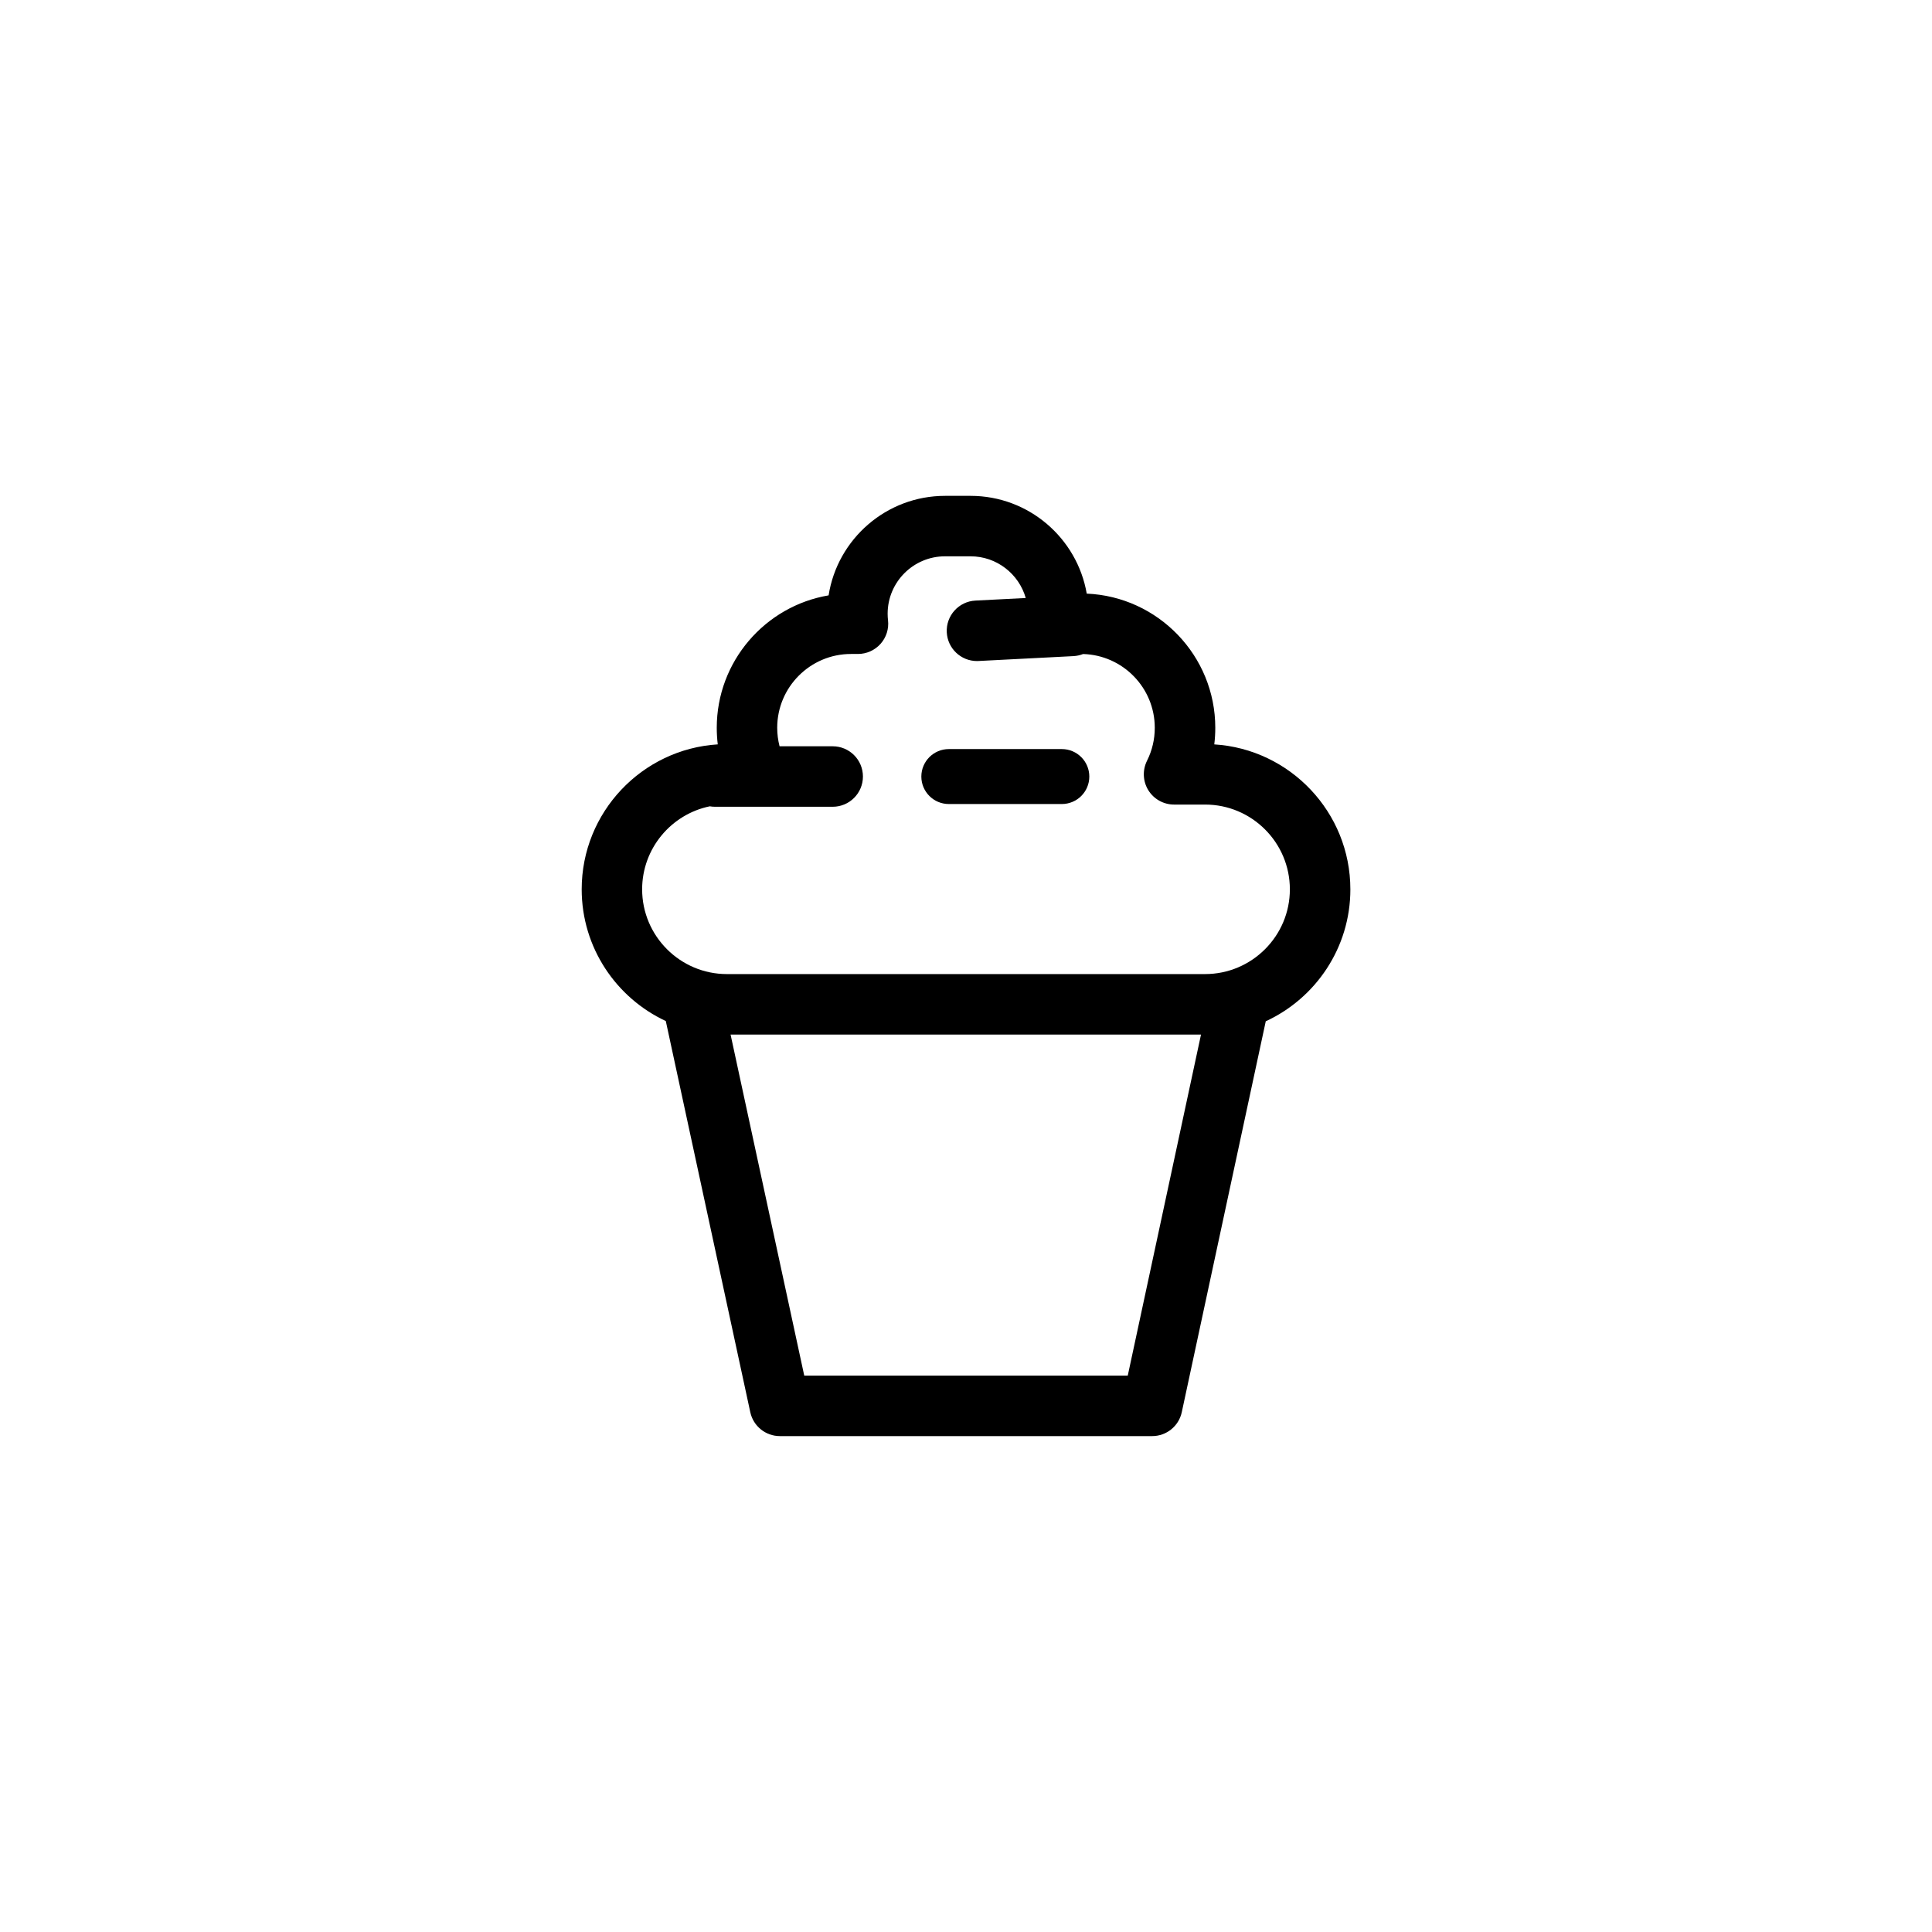 <?xml version="1.0" encoding="UTF-8"?>
<!-- Uploaded to: SVG Repo, www.svgrepo.com, Generator: SVG Repo Mixer Tools -->
<svg fill="#000000" width="800px" height="800px" version="1.1" viewBox="144 144 512 512" xmlns="http://www.w3.org/2000/svg">
 <g>
  <path d="m501.86 379.68c0-20.41-15.973-37.156-36.062-38.41 0.176-1.449 0.266-2.918 0.266-4.398 0-19.113-15.145-34.754-34.066-35.555-2.539-14.695-15.371-25.91-30.781-25.91h-6.769c-15.566 0-28.516 11.445-30.859 26.371-16.801 2.836-29.641 17.496-29.641 35.09 0 1.48 0.09 2.949 0.266 4.398-20.098 1.254-36.059 18-36.059 38.41 0 15.438 9.141 28.781 22.289 34.91l22.391 103.67c0.797 3.688 4.062 6.324 7.836 6.324h98.676c3.777 0 7.043-2.637 7.836-6.332l22.258-103.6c13.219-6.094 22.422-19.477 22.422-34.969zm-58.992 128.87h-85.734l-19.523-90.383h124.67zm20.496-106.41h-126.73c-12.383 0-22.461-10.078-22.461-22.461 0-10.832 7.707-19.895 17.93-22 0.453 0.086 0.918 0.121 1.395 0.121h31.176c4.422 0 8.012-3.586 8.012-8.012 0-4.43-3.586-8.016-8.012-8.016h-14.082c-0.406-1.586-0.625-3.231-0.625-4.906 0-10.785 8.77-19.559 19.555-19.559h1.848c2.281 0 4.457-0.973 5.981-2.676 1.523-1.707 2.242-3.977 1.984-6.242-0.07-0.59-0.102-1.18-0.102-1.758 0-8.379 6.82-15.203 15.203-15.203h6.769c6.938 0 12.812 4.68 14.625 11.047l-13.332 0.684c-4.418 0.227-7.82 3.996-7.594 8.414 0.215 4.281 3.758 7.609 7.996 7.609 0.137 0 0.281-0.004 0.418-0.012l25.156-1.293c0.898-0.047 1.754-0.242 2.551-0.555 10.531 0.297 19 8.941 19 19.543 0 3.074-0.691 6.016-2.055 8.742-1.238 2.484-1.113 5.438 0.344 7.805 1.465 2.363 4.047 3.805 6.82 3.805h8.227c12.391 0 22.465 10.078 22.465 22.461 0.008 12.379-10.078 22.461-22.465 22.461z"/>
  <path d="m425.39 342.51h-29.941c-4.019 0-7.285 3.258-7.285 7.285 0 4.019 3.258 7.281 7.285 7.281h29.941c4.027 0 7.289-3.258 7.289-7.281 0-4.023-3.266-7.285-7.289-7.285z"/>
 </g>
</svg>